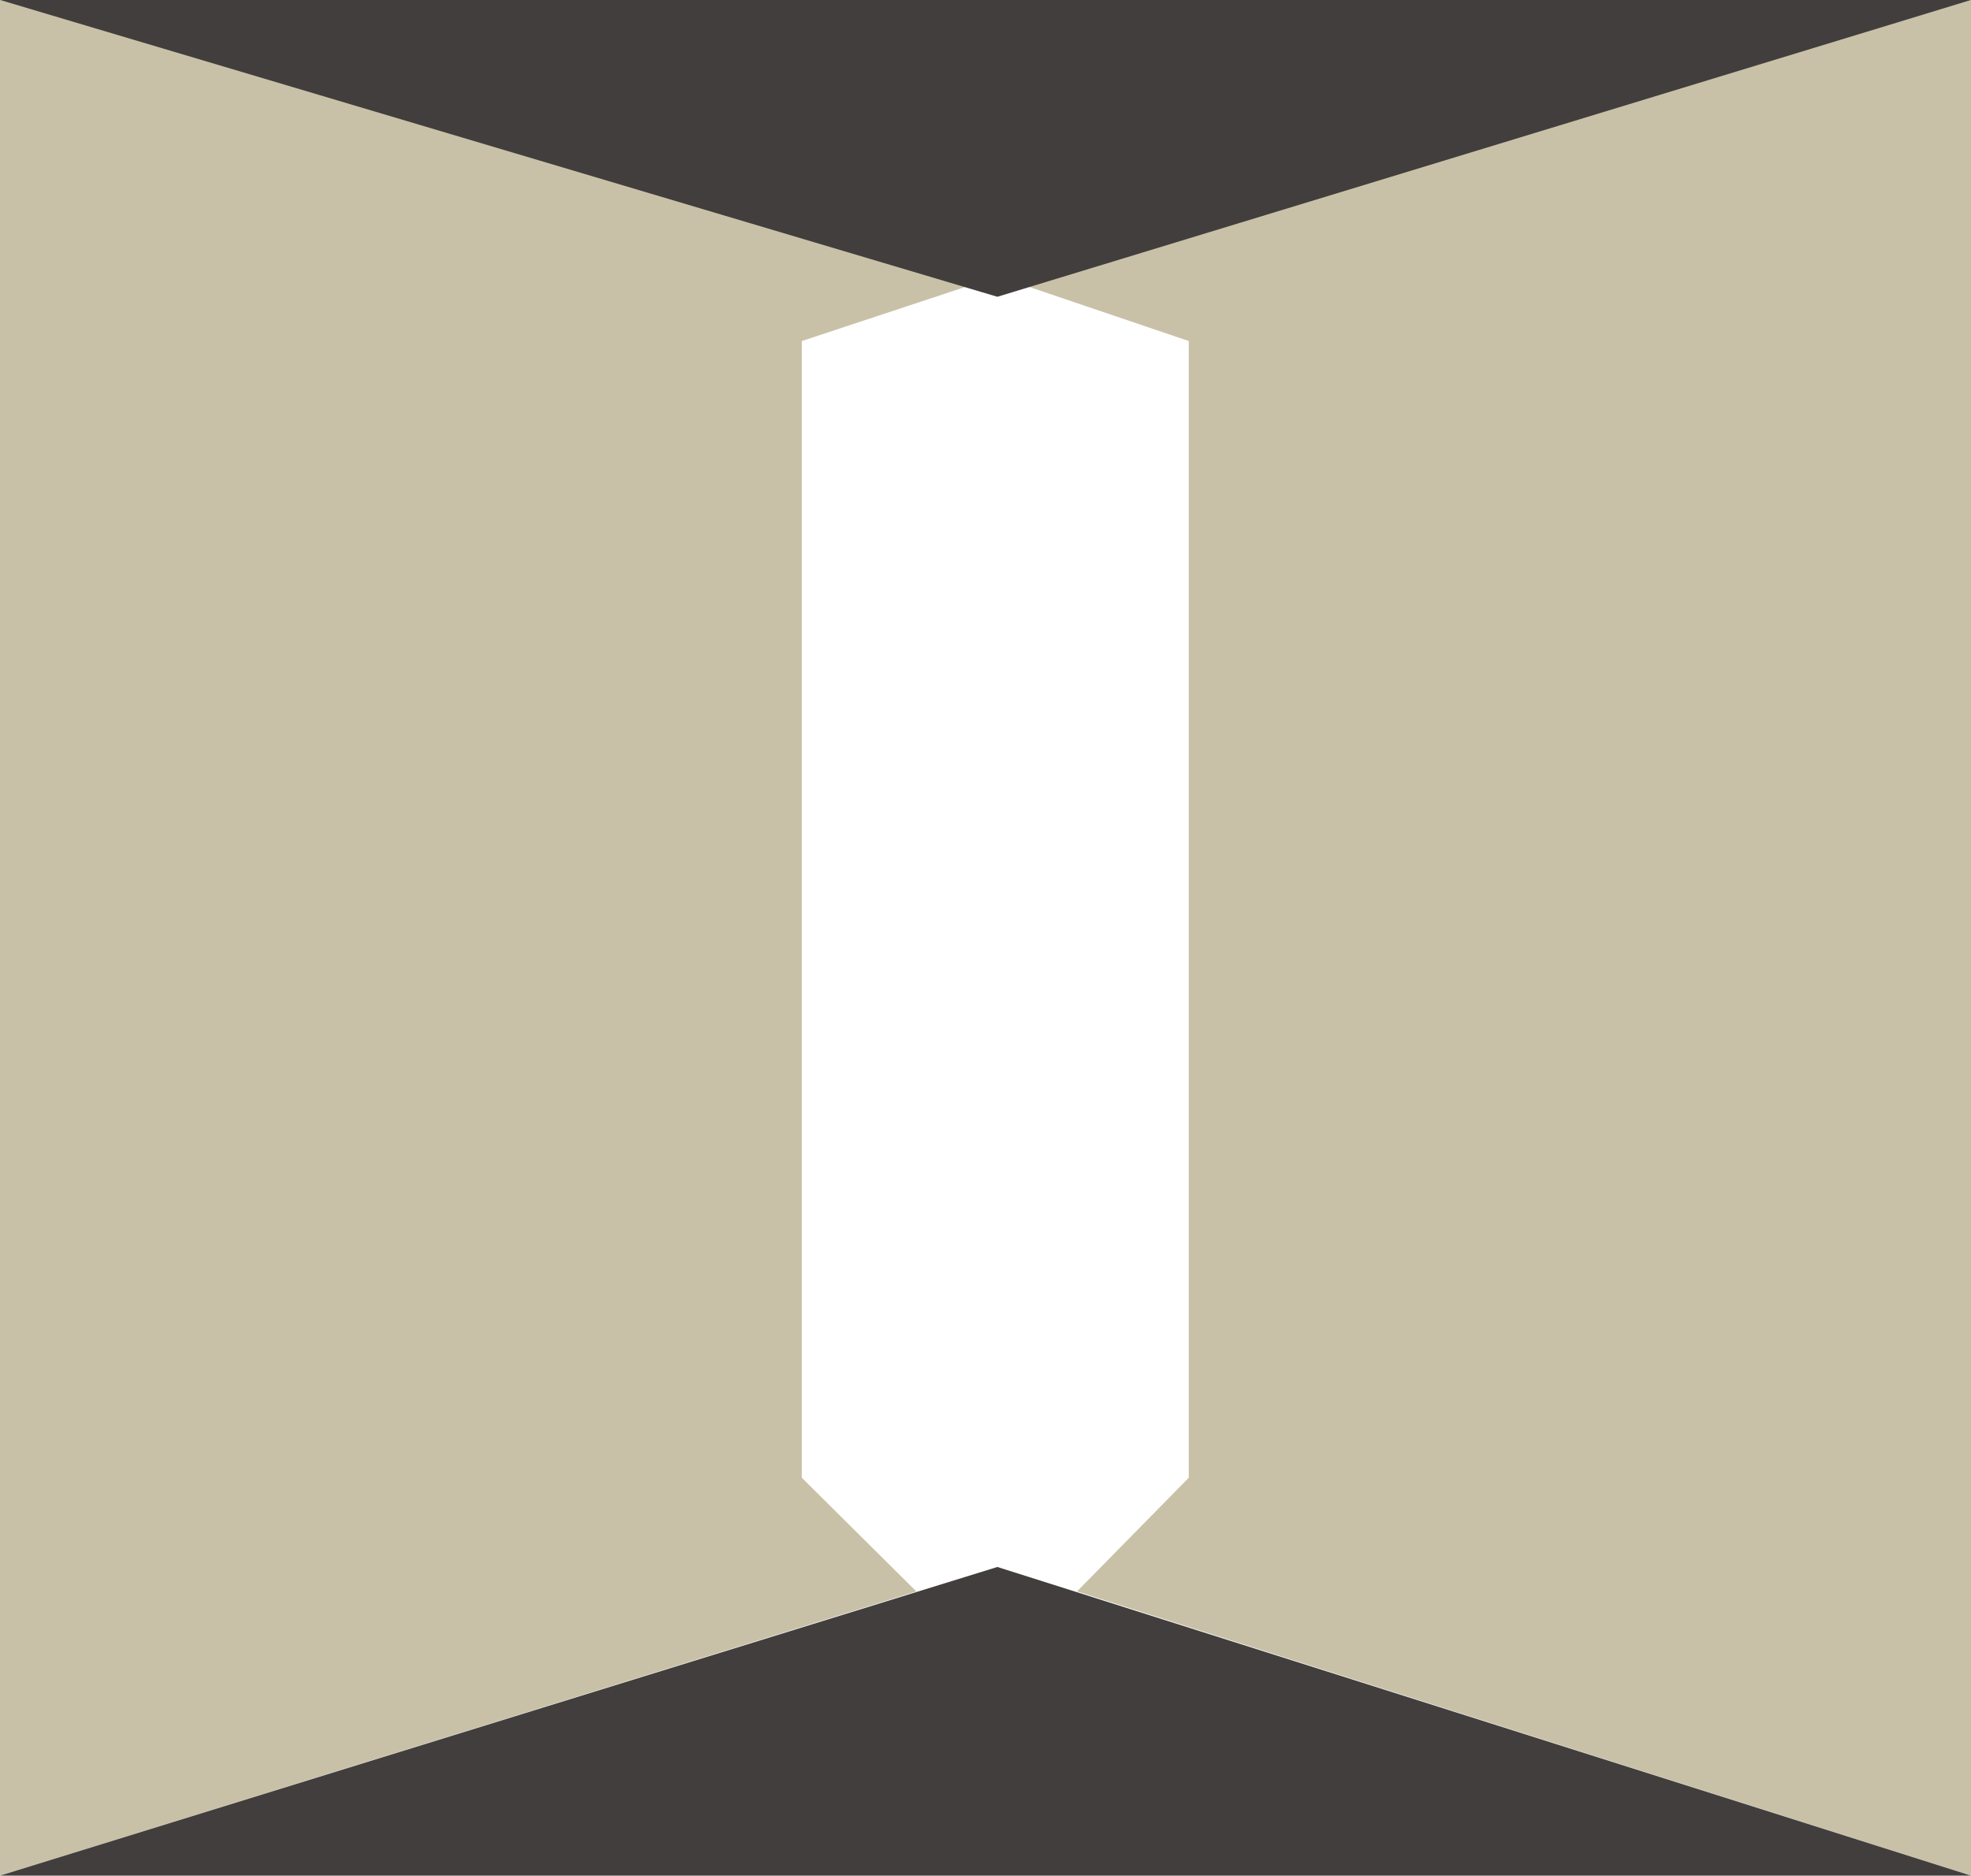 <?xml version="1.0" encoding="UTF-8"?> <svg xmlns="http://www.w3.org/2000/svg" width="83" height="79" viewBox="0 0 83 79" fill="none"><path d="M0 79V0L41 11.97L33.765 14.364V62.242L38.588 67.03L0 79Z" fill="#C9C1A7"></path><path d="M83 79V0L43 11.97L50.059 14.364V62.242L45.353 67.03L83 79Z" fill="#C9C1A7"></path><path d="M83 0H0L42 12.5L83 0Z" fill="#423E3D"></path><path d="M83 79H0L42 66L83 79Z" fill="#423E3D"></path></svg> 